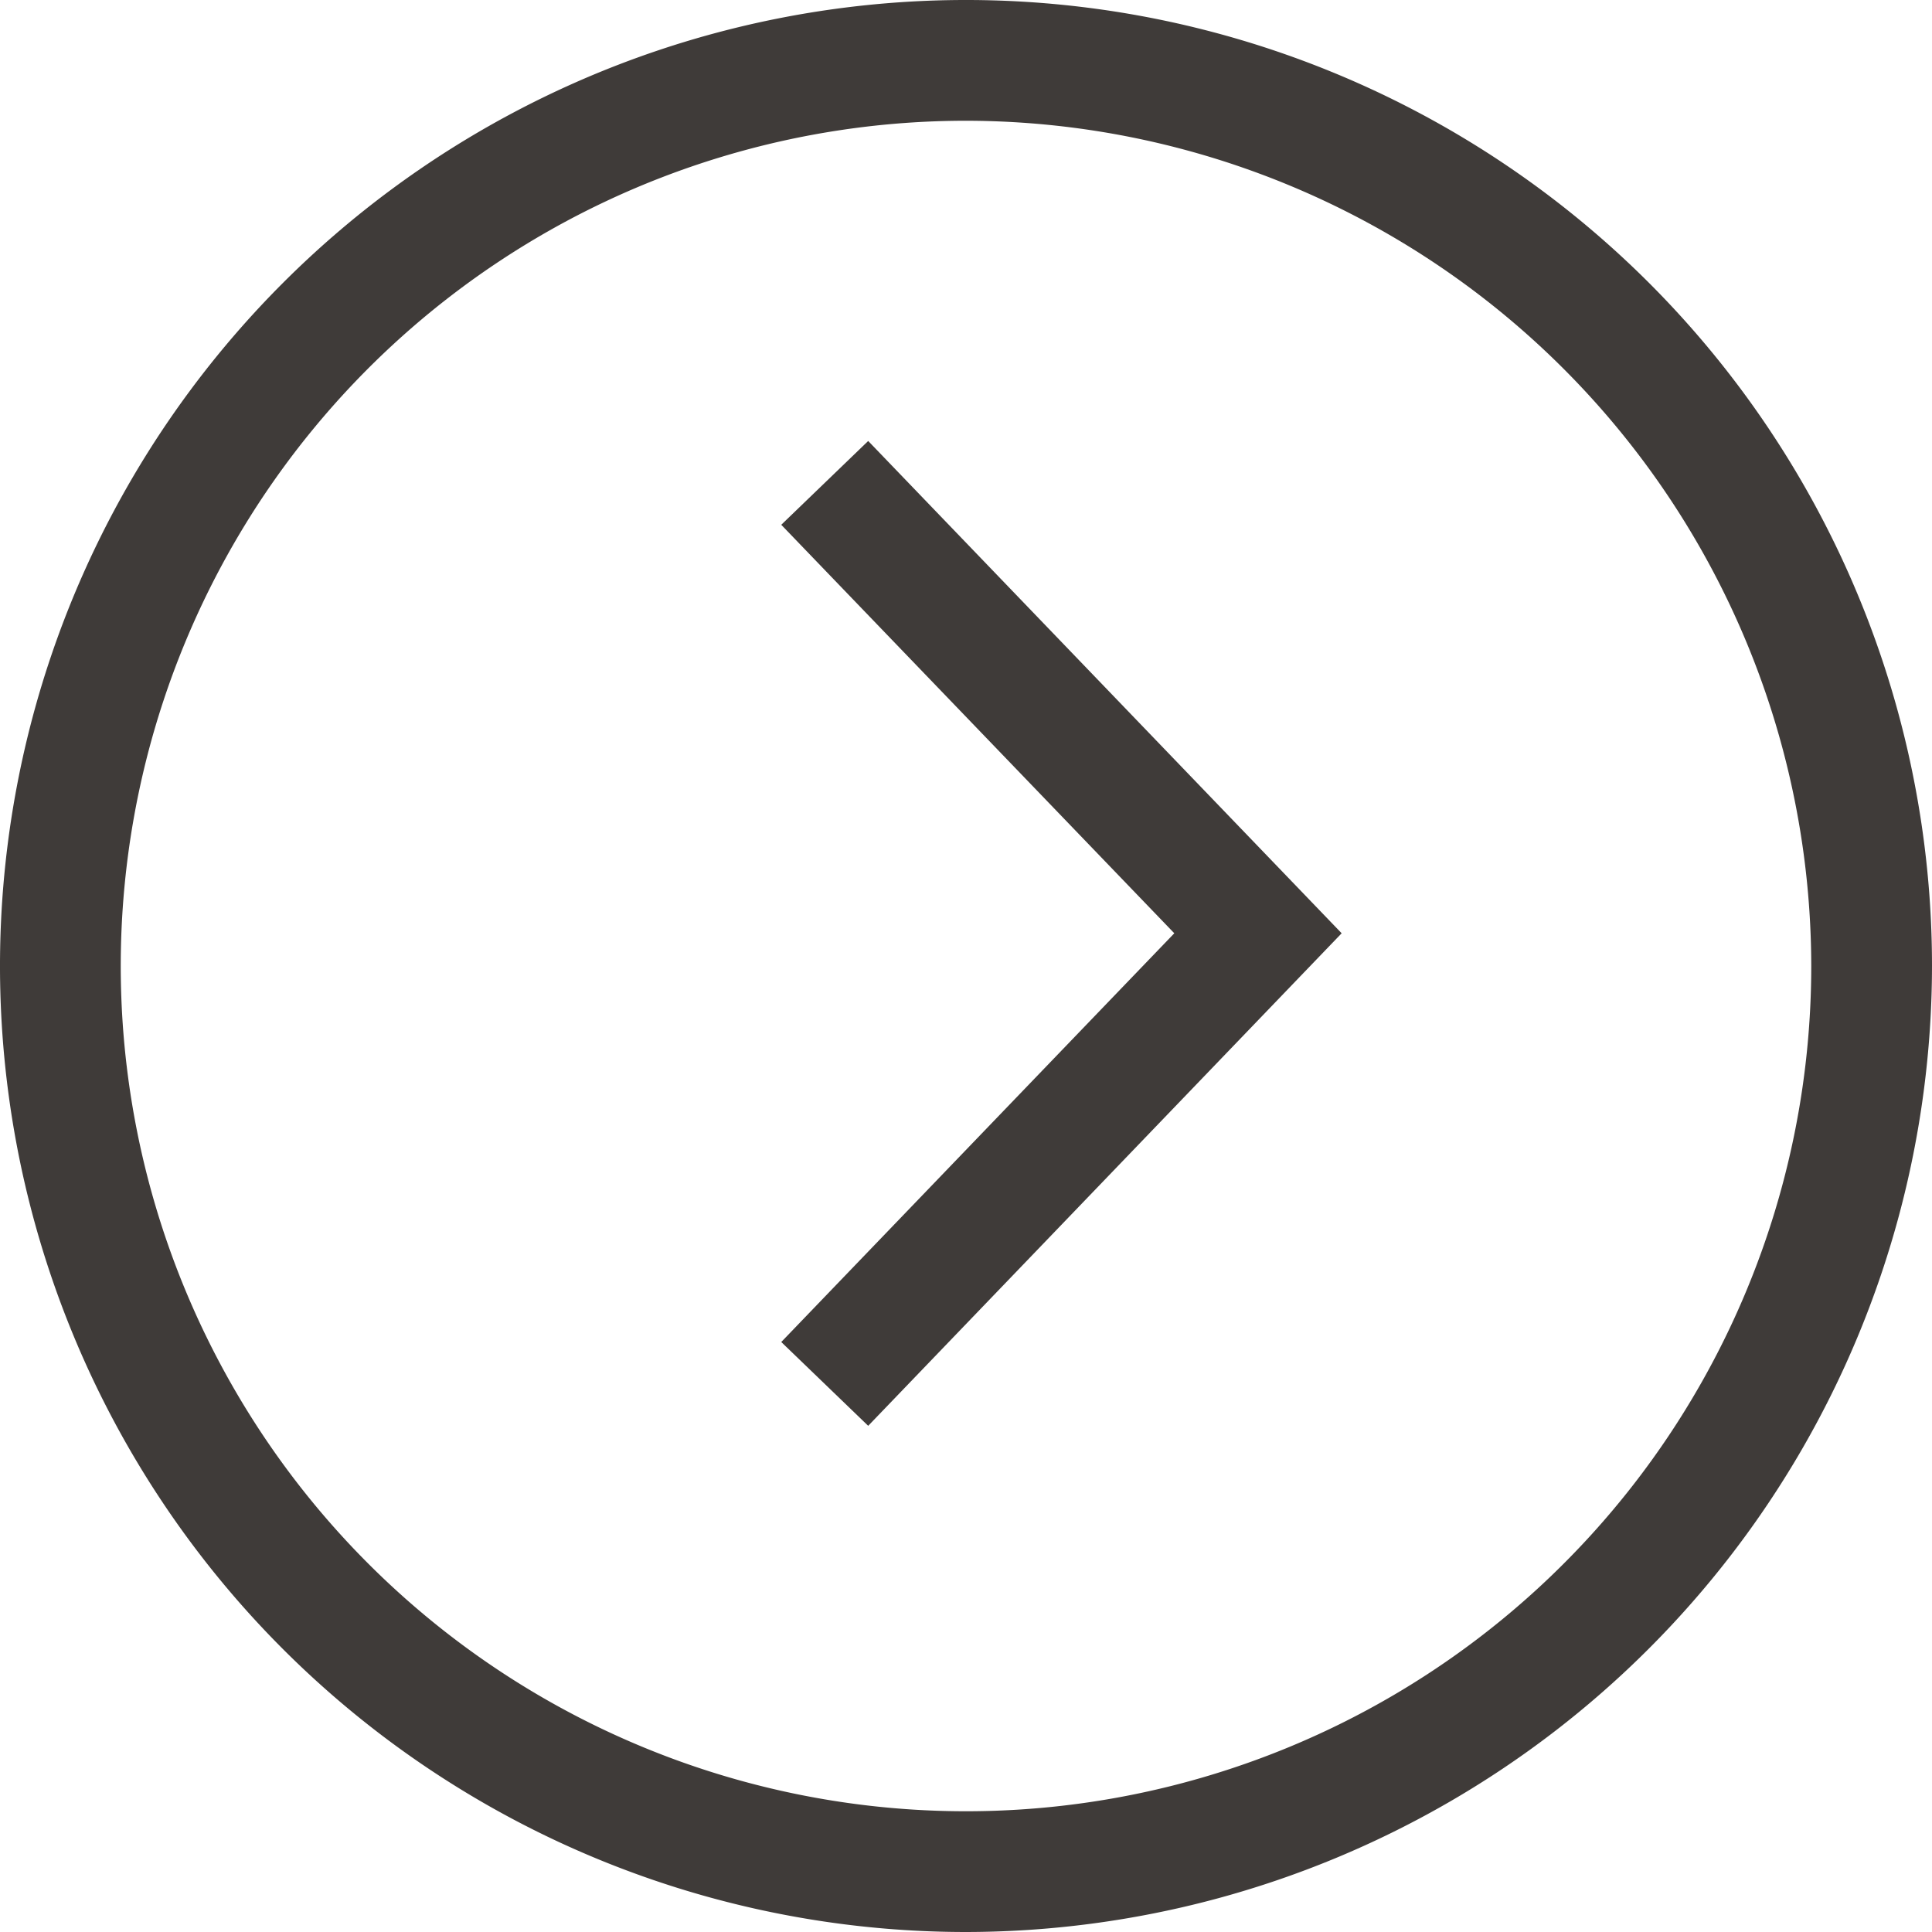 <svg viewBox="0 0 16 16" xmlns="http://www.w3.org/2000/svg"><g fill="#3f3b39"><path d="m8 16a8 8 0 1 1 8-8 8.009 8.009 0 0 1 -8 8zm0-15a7 7 0 1 0 7 7 7.008 7.008 0 0 0 -7-7z"/><path d="m7.19 11.808-.72-.694 3.255-3.385-3.255-3.383.72-.694 3.921 4.077z"/></g></svg>